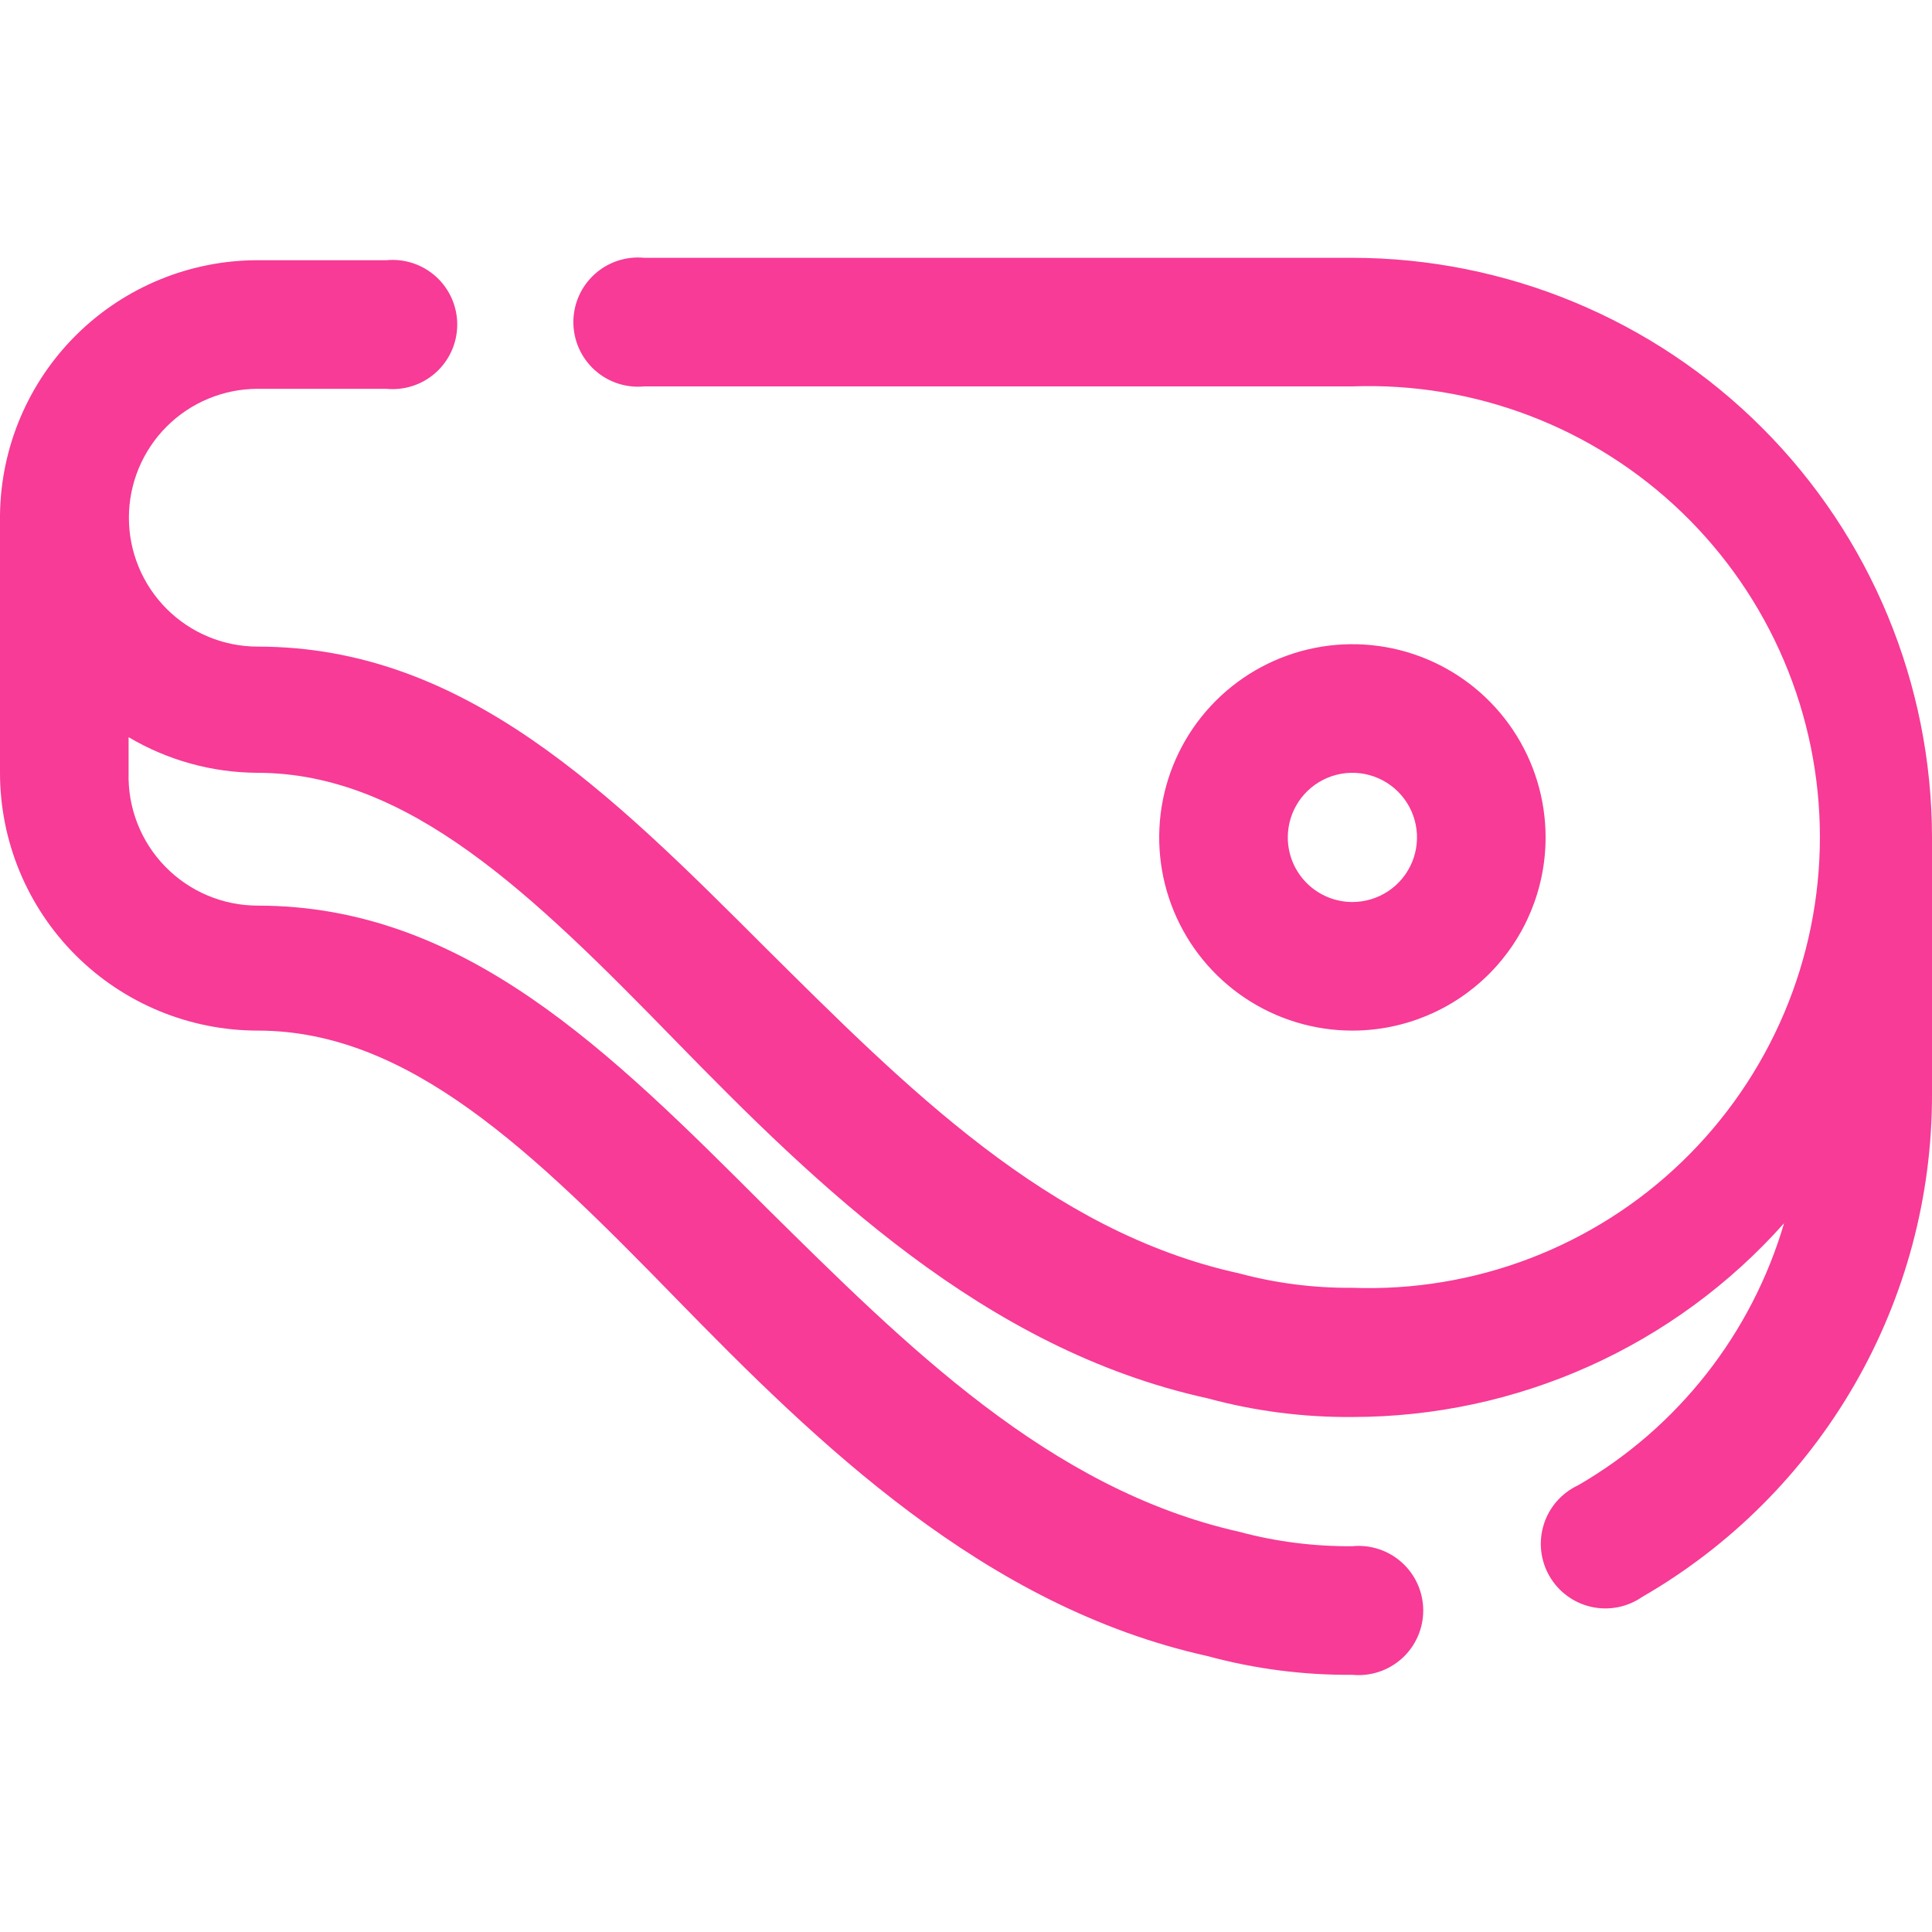 <svg width="512" height="512" viewBox="0 0 512 512" fill="none" xmlns="http://www.w3.org/2000/svg">
<g clip-path="url(#clip0_378_1976)">
<path d="M358.4 68.32H170.72C168.344 68.09 165.945 68.359 163.679 69.11C161.413 69.862 159.328 71.079 157.561 72.684C155.793 74.288 154.38 76.245 153.413 78.428C152.446 80.611 151.947 82.973 151.947 85.36C151.947 87.748 152.446 90.109 153.413 92.292C154.38 94.475 155.793 96.432 157.561 98.037C159.328 99.642 161.413 100.859 163.679 101.61C165.945 102.362 168.344 102.631 170.72 102.4H358.4C374.453 101.813 390.46 104.467 405.464 110.205C420.467 115.942 434.161 124.646 445.725 135.795C457.29 146.944 466.489 160.31 472.771 175.094C479.054 189.878 482.292 205.777 482.292 221.84C482.292 237.904 479.054 253.803 472.771 268.587C466.489 283.371 457.29 296.737 445.725 307.886C434.161 319.035 420.467 327.738 405.464 333.476C390.46 339.214 374.453 341.868 358.4 341.28C348.246 341.37 338.126 340.078 328.32 337.44C277.92 326.4 240 288 203.04 251.36C161.6 209.92 123.04 171.36 68.32 171.36C59.26 171.36 50.572 167.761 44.165 161.355C37.759 154.949 34.16 146.26 34.16 137.2C34.16 128.14 37.759 119.452 44.165 113.045C50.572 106.639 59.26 103.04 68.32 103.04H102.4C104.776 103.271 107.175 103.002 109.441 102.25C111.707 101.499 113.792 100.282 115.559 98.677C117.327 97.072 118.74 95.115 119.707 92.932C120.674 90.749 121.173 88.388 121.173 86C121.173 83.613 120.674 81.251 119.707 79.068C118.74 76.885 117.327 74.928 115.559 73.324C113.792 71.719 111.707 70.502 109.441 69.75C107.175 68.999 104.776 68.73 102.4 68.96H68.32C50.338 68.959 33.081 76.047 20.291 88.687C7.501 101.327 0.211 118.5 0 136.48L0 204.8C0 222.92 7.198 240.297 20.011 253.11C32.823 265.922 50.2 273.12 68.32 273.12C108.32 273.12 141.12 305.12 178.88 343.84C216.64 382.56 260.8 425.76 320 438.88C332.514 442.278 345.434 443.947 358.4 443.84C360.776 444.071 363.175 443.802 365.441 443.05C367.707 442.299 369.792 441.082 371.559 439.477C373.327 437.872 374.74 435.915 375.707 433.732C376.674 431.549 377.173 429.188 377.173 426.8C377.173 424.413 376.674 422.051 375.707 419.868C374.74 417.685 373.327 415.728 371.559 414.124C369.792 412.519 367.707 411.302 365.441 410.55C363.175 409.799 360.776 409.53 358.4 409.76C348.246 409.85 338.126 408.558 328.32 405.92C277.92 394.56 240 356.48 203.04 320C161.6 278.56 123.04 240 68.32 240C63.742 240.002 59.209 239.086 54.991 237.305C50.773 235.525 46.955 232.916 43.763 229.635C40.571 226.353 38.069 222.464 36.406 218.198C34.742 213.933 33.952 209.377 34.08 204.8V195.36C44.4 201.479 56.163 204.737 68.16 204.8C108.16 204.8 140.96 236.8 178.72 275.52C216.48 314.24 260.8 357.6 320 370.56C332.514 373.958 345.434 375.627 358.4 375.52C380.013 375.518 401.381 370.941 421.099 362.088C440.816 353.236 458.436 340.31 472.8 324.16C464.189 353.446 444.657 378.305 418.24 393.6C416.089 394.599 414.169 396.034 412.601 397.814C411.034 399.594 409.853 401.68 409.135 403.94C408.416 406.2 408.175 408.585 408.426 410.943C408.677 413.301 409.416 415.582 410.595 417.639C411.774 419.697 413.368 421.488 415.275 422.897C417.183 424.306 419.362 425.304 421.675 425.827C423.989 426.35 426.385 426.386 428.714 425.934C431.042 425.482 433.251 424.551 435.2 423.2C458.576 409.723 477.984 390.32 491.468 366.948C504.951 343.577 512.034 317.063 512 290.08V221.92C511.958 181.196 495.761 142.152 466.965 113.355C438.168 84.559 399.124 68.363 358.4 68.32Z" fill="#F73B96"/>
<path d="M409.599 221.921C409.599 211.794 406.596 201.895 400.97 193.476C395.345 185.056 387.348 178.493 377.993 174.618C368.637 170.743 358.342 169.729 348.411 171.705C338.479 173.68 329.356 178.556 322.195 185.717C315.035 192.877 310.159 202 308.183 211.932C306.207 221.864 307.221 232.159 311.097 241.514C314.972 250.87 321.534 258.866 329.954 264.492C338.374 270.118 348.273 273.121 358.399 273.121C371.978 273.121 385.001 267.726 394.603 258.125C404.205 248.523 409.599 235.5 409.599 221.921ZM341.279 221.921C341.279 218.535 342.283 215.225 344.164 212.409C346.046 209.594 348.719 207.4 351.848 206.104C354.976 204.808 358.418 204.469 361.739 205.13C365.06 205.79 368.111 207.421 370.505 209.815C372.899 212.209 374.53 215.26 375.19 218.581C375.851 221.902 375.512 225.344 374.216 228.472C372.92 231.601 370.726 234.274 367.911 236.155C365.095 238.037 361.785 239.041 358.399 239.041C353.859 239.041 349.504 237.237 346.294 234.026C343.083 230.816 341.279 226.461 341.279 221.921Z" fill="#F73B96"/>
</g>
<defs>
<clipPath id="clip0_378_1976">
<rect width="512" height="512" fill="white"/>
</clipPath>
</defs>
</svg>
